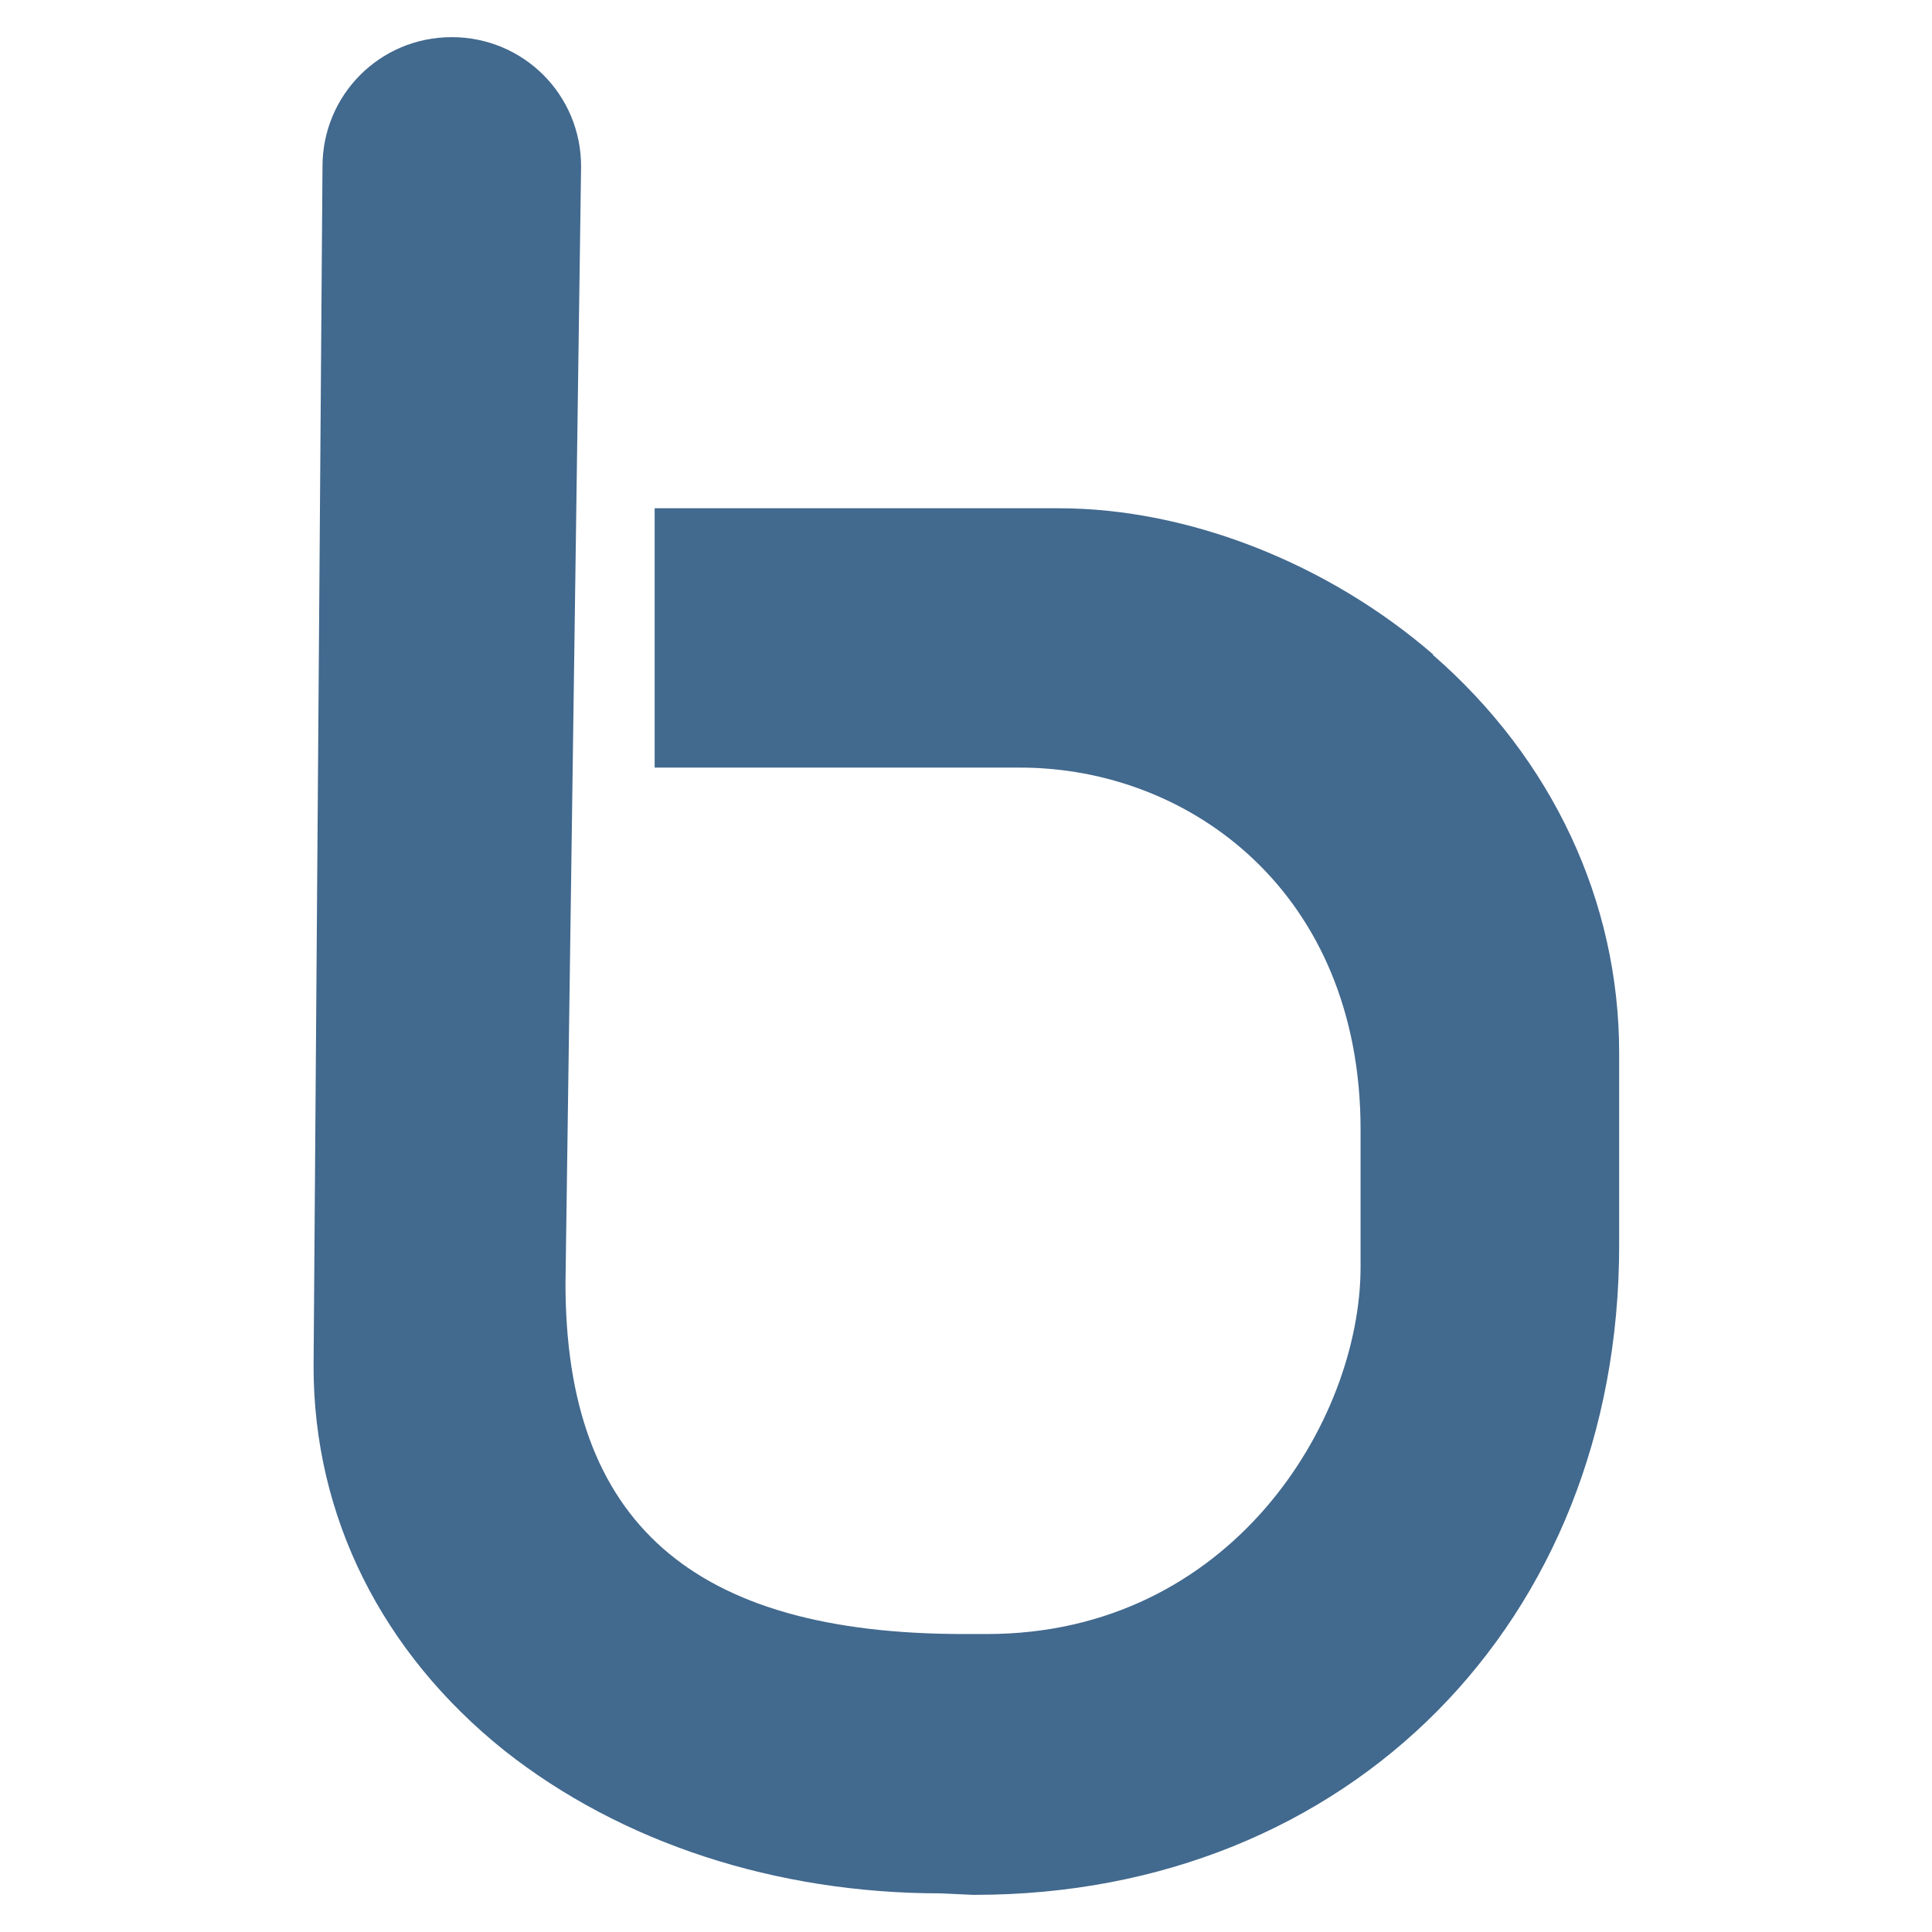 <svg xmlns="http://www.w3.org/2000/svg" version="1.1" xmlns:xlink="http://www.w3.org/1999/xlink" xmlns:svgjs="http://svgjs.dev/svgjs" width="260" height="260"><rect width="100%" height="100%" fill="#333333" stroke="none"/><svg xmlns="http://www.w3.org/2000/svg" version="1.1" viewBox="0 0 260 260">
  <defs>
    <style>
      .cls-1 {
        fill: #fff;
      }

      .cls-2 {
        fill: #42698e;
      }
    </style>
  </defs>
  <!-- Generator: Adobe Illustrator 28.7.1, SVG Export Plug-In . SVG Version: 1.2.0 Build 142)  -->
  <g>
    <g id="SvgjsG1004">
      <rect class="cls-1" width="260" height="260"></rect>
      <path class="cls-2" d="M192.9,88.1c-14.2-12.3-33-19.7-50.4-19.7h-54.4v34.9h49.2c22.8,0,45.8,16.8,45.8,48.7v18.5c0,20.7-17.4,49.4-50.3,49.4h-3.1c-36.5,0-53.6-15-53.6-47.2l2.1-150.3c0-9.7-7.8-17.4-17.4-17.4h0c-9.7,0-17.4,7.8-17.4,17.4l-1.2,161.5c0,20.2,9.2,38.5,25.7,51.7,15.7,12.4,36.5,19.2,58.7,19.2l4.3.2h.3c50.3,0,86.7-36.8,86.7-87.4v-25.9c0-20.4-9-39.6-25.1-53.6Z"></path>
    </g>
  </g>
</svg><style>@media (prefers-color-scheme: light) { :root { filter: none; } }
@media (prefers-color-scheme: dark) { :root { filter: none; } }
</style></svg>